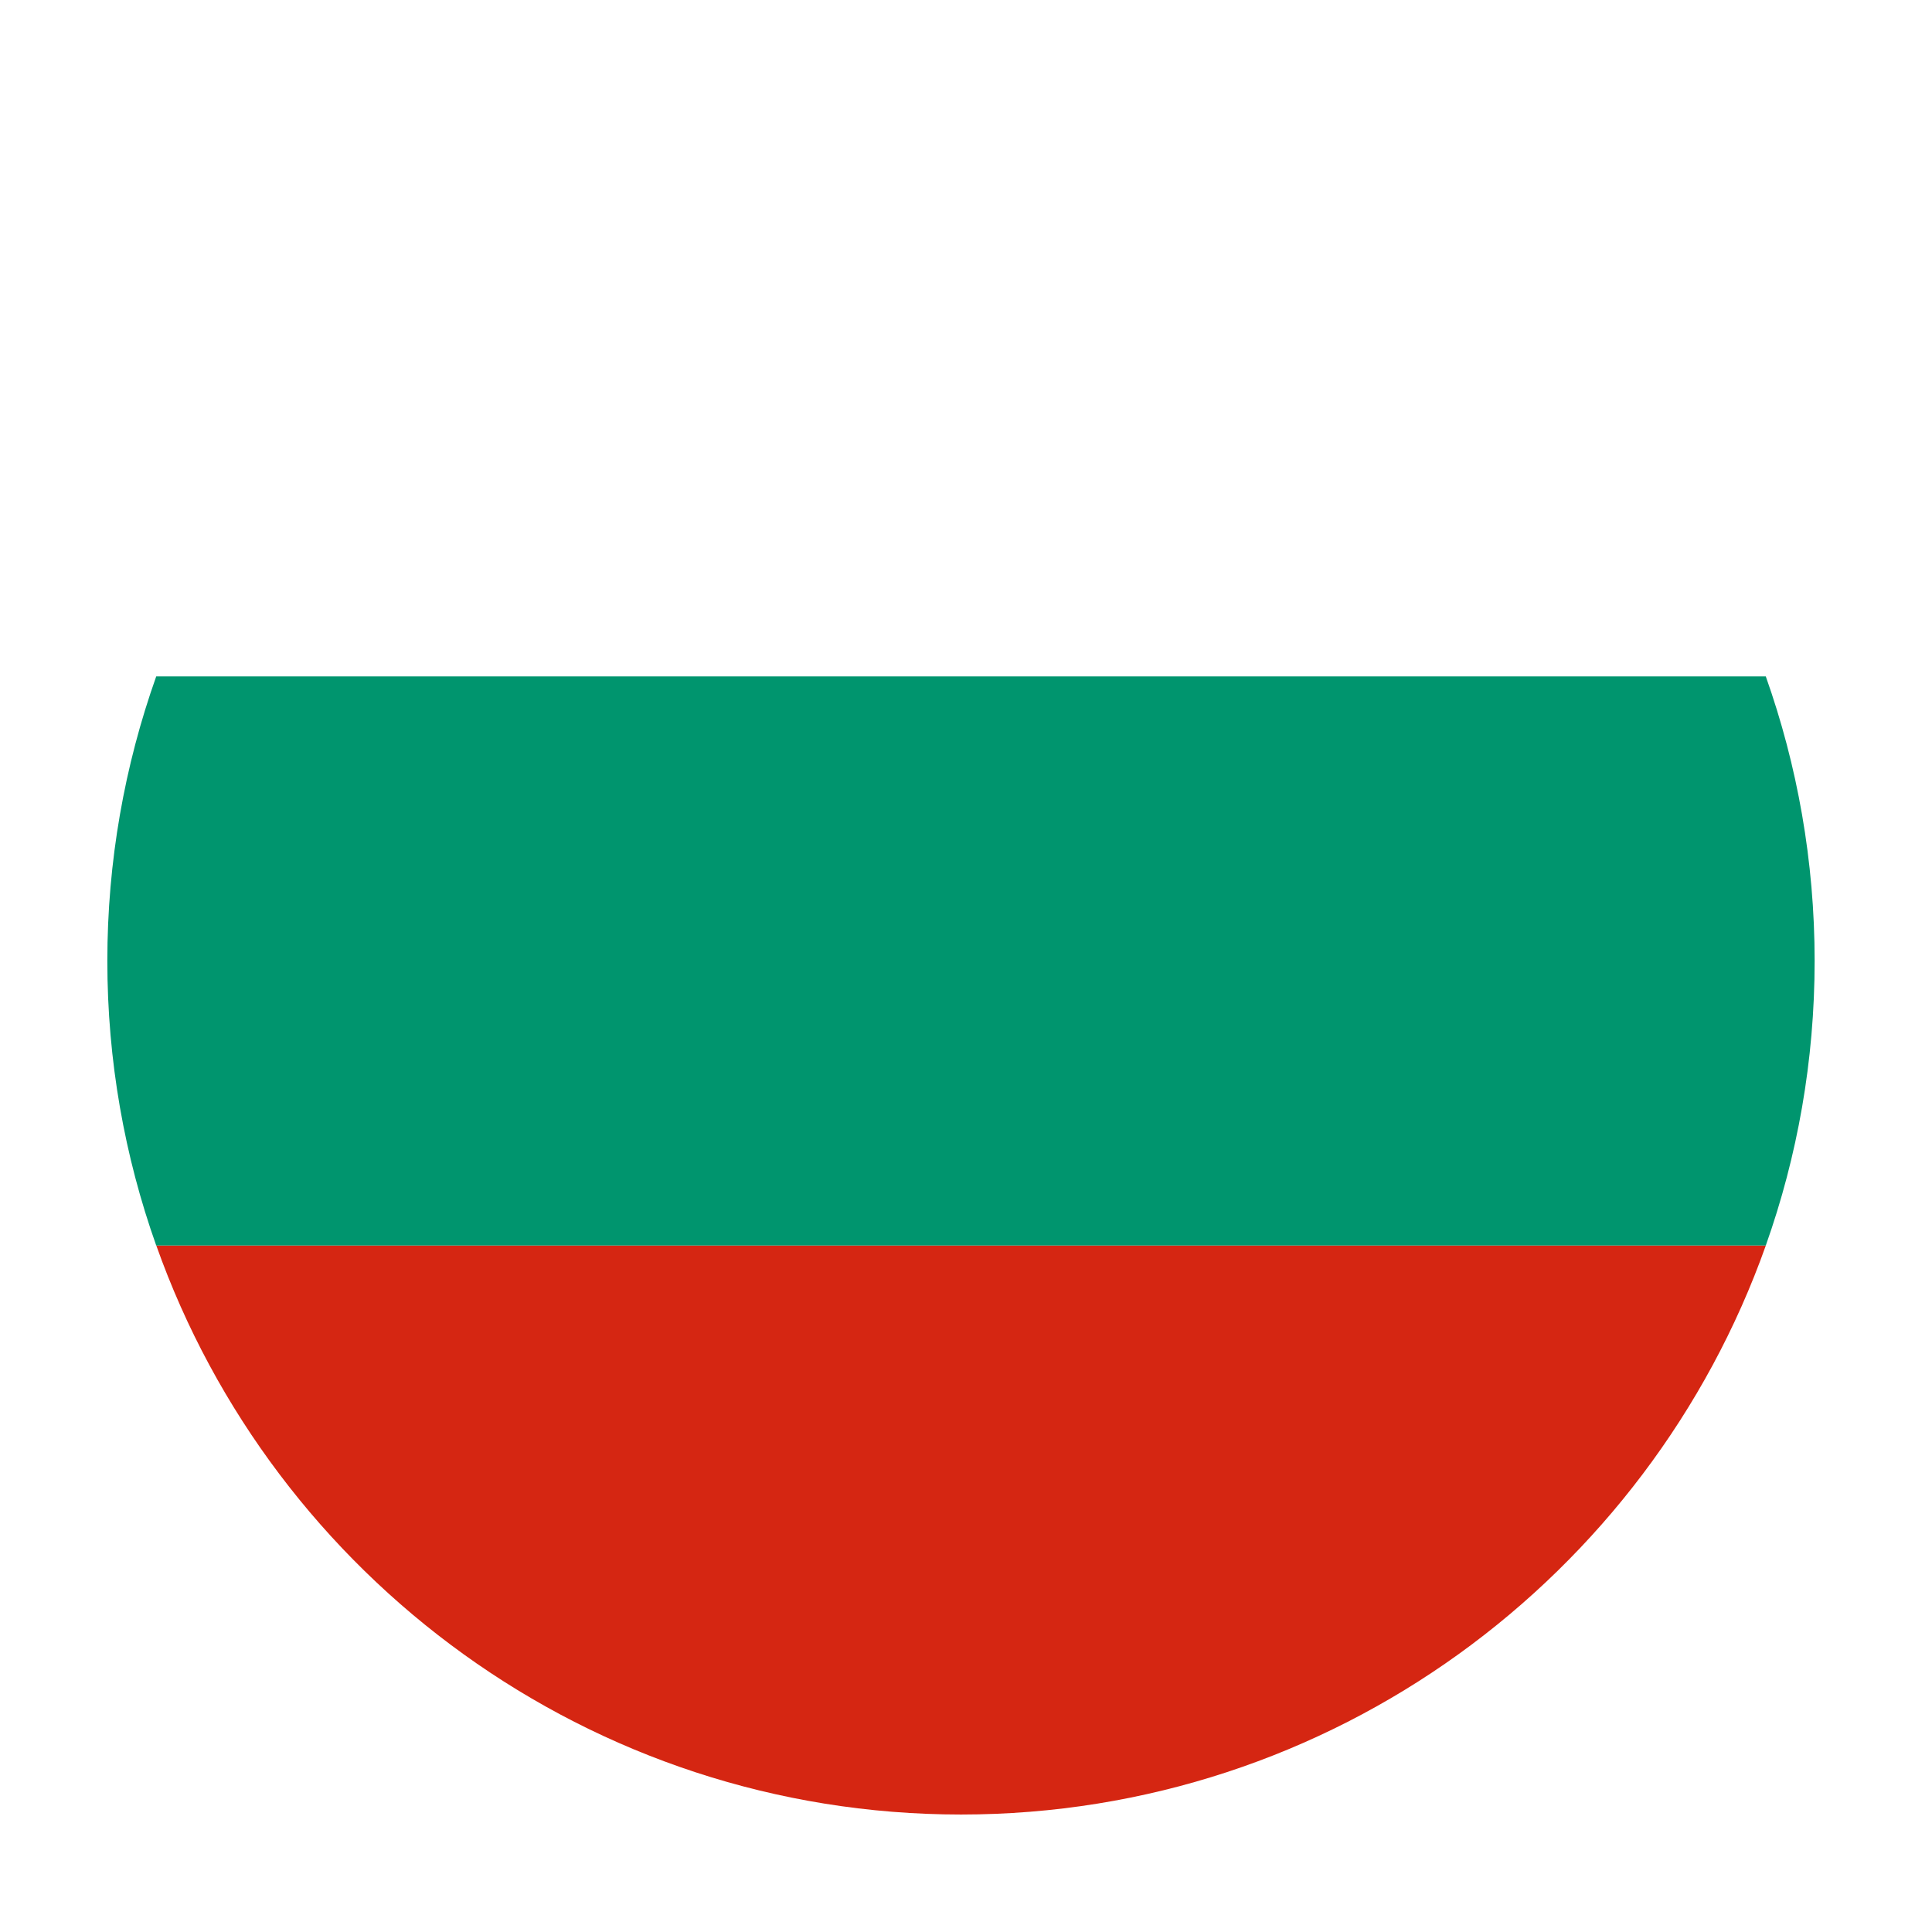 <svg width="36" height="36" viewBox="0 0 36 36" fill="none" xmlns="http://www.w3.org/2000/svg">
<g filter="url(#filter0_d_302_43652)">
<path fill-rule="evenodd" clip-rule="evenodd" d="M17.907 2C10.995 2 5.101 6.434 2.912 12.605H32.904C30.714 6.434 24.82 2 17.907 2" fill="white"/>
<path fill-rule="evenodd" clip-rule="evenodd" d="M17.907 33.811C24.82 33.811 30.714 29.381 32.904 23.207H2.912C5.101 29.381 10.995 33.811 17.907 33.811" fill="#D52612"/>
<path fill-rule="evenodd" clip-rule="evenodd" d="M32.903 12.604H2.911C2.322 14.262 2 16.048 2 17.905C2 19.765 2.322 21.55 2.911 23.208H32.903C33.491 21.55 33.813 19.765 33.813 17.905C33.813 16.048 33.491 14.262 32.903 12.604" fill="#00956E"/>
</g>
<defs>
<filter id="filter0_d_302_43652" x="0" y="0" width="35.812" height="35.81" filterUnits="userSpaceOnUse" color-interpolation-filters="sRGB">
<feFlood flood-opacity="0" result="BackgroundImageFix"/>
<feColorMatrix in="SourceAlpha" type="matrix" values="0 0 0 0 0 0 0 0 0 0 0 0 0 0 0 0 0 0 127 0" result="hardAlpha"/>
<feOffset/>
<feGaussianBlur stdDeviation="1"/>
<feColorMatrix type="matrix" values="0 0 0 0 0.184 0 0 0 0 0.208 0 0 0 0 0.224 0 0 0 0.26 0"/>
<feBlend mode="normal" in2="BackgroundImageFix" result="effect1_dropShadow_302_43652"/>
<feBlend mode="normal" in="SourceGraphic" in2="effect1_dropShadow_302_43652" result="shape"/>
</filter>
</defs>
</svg>
